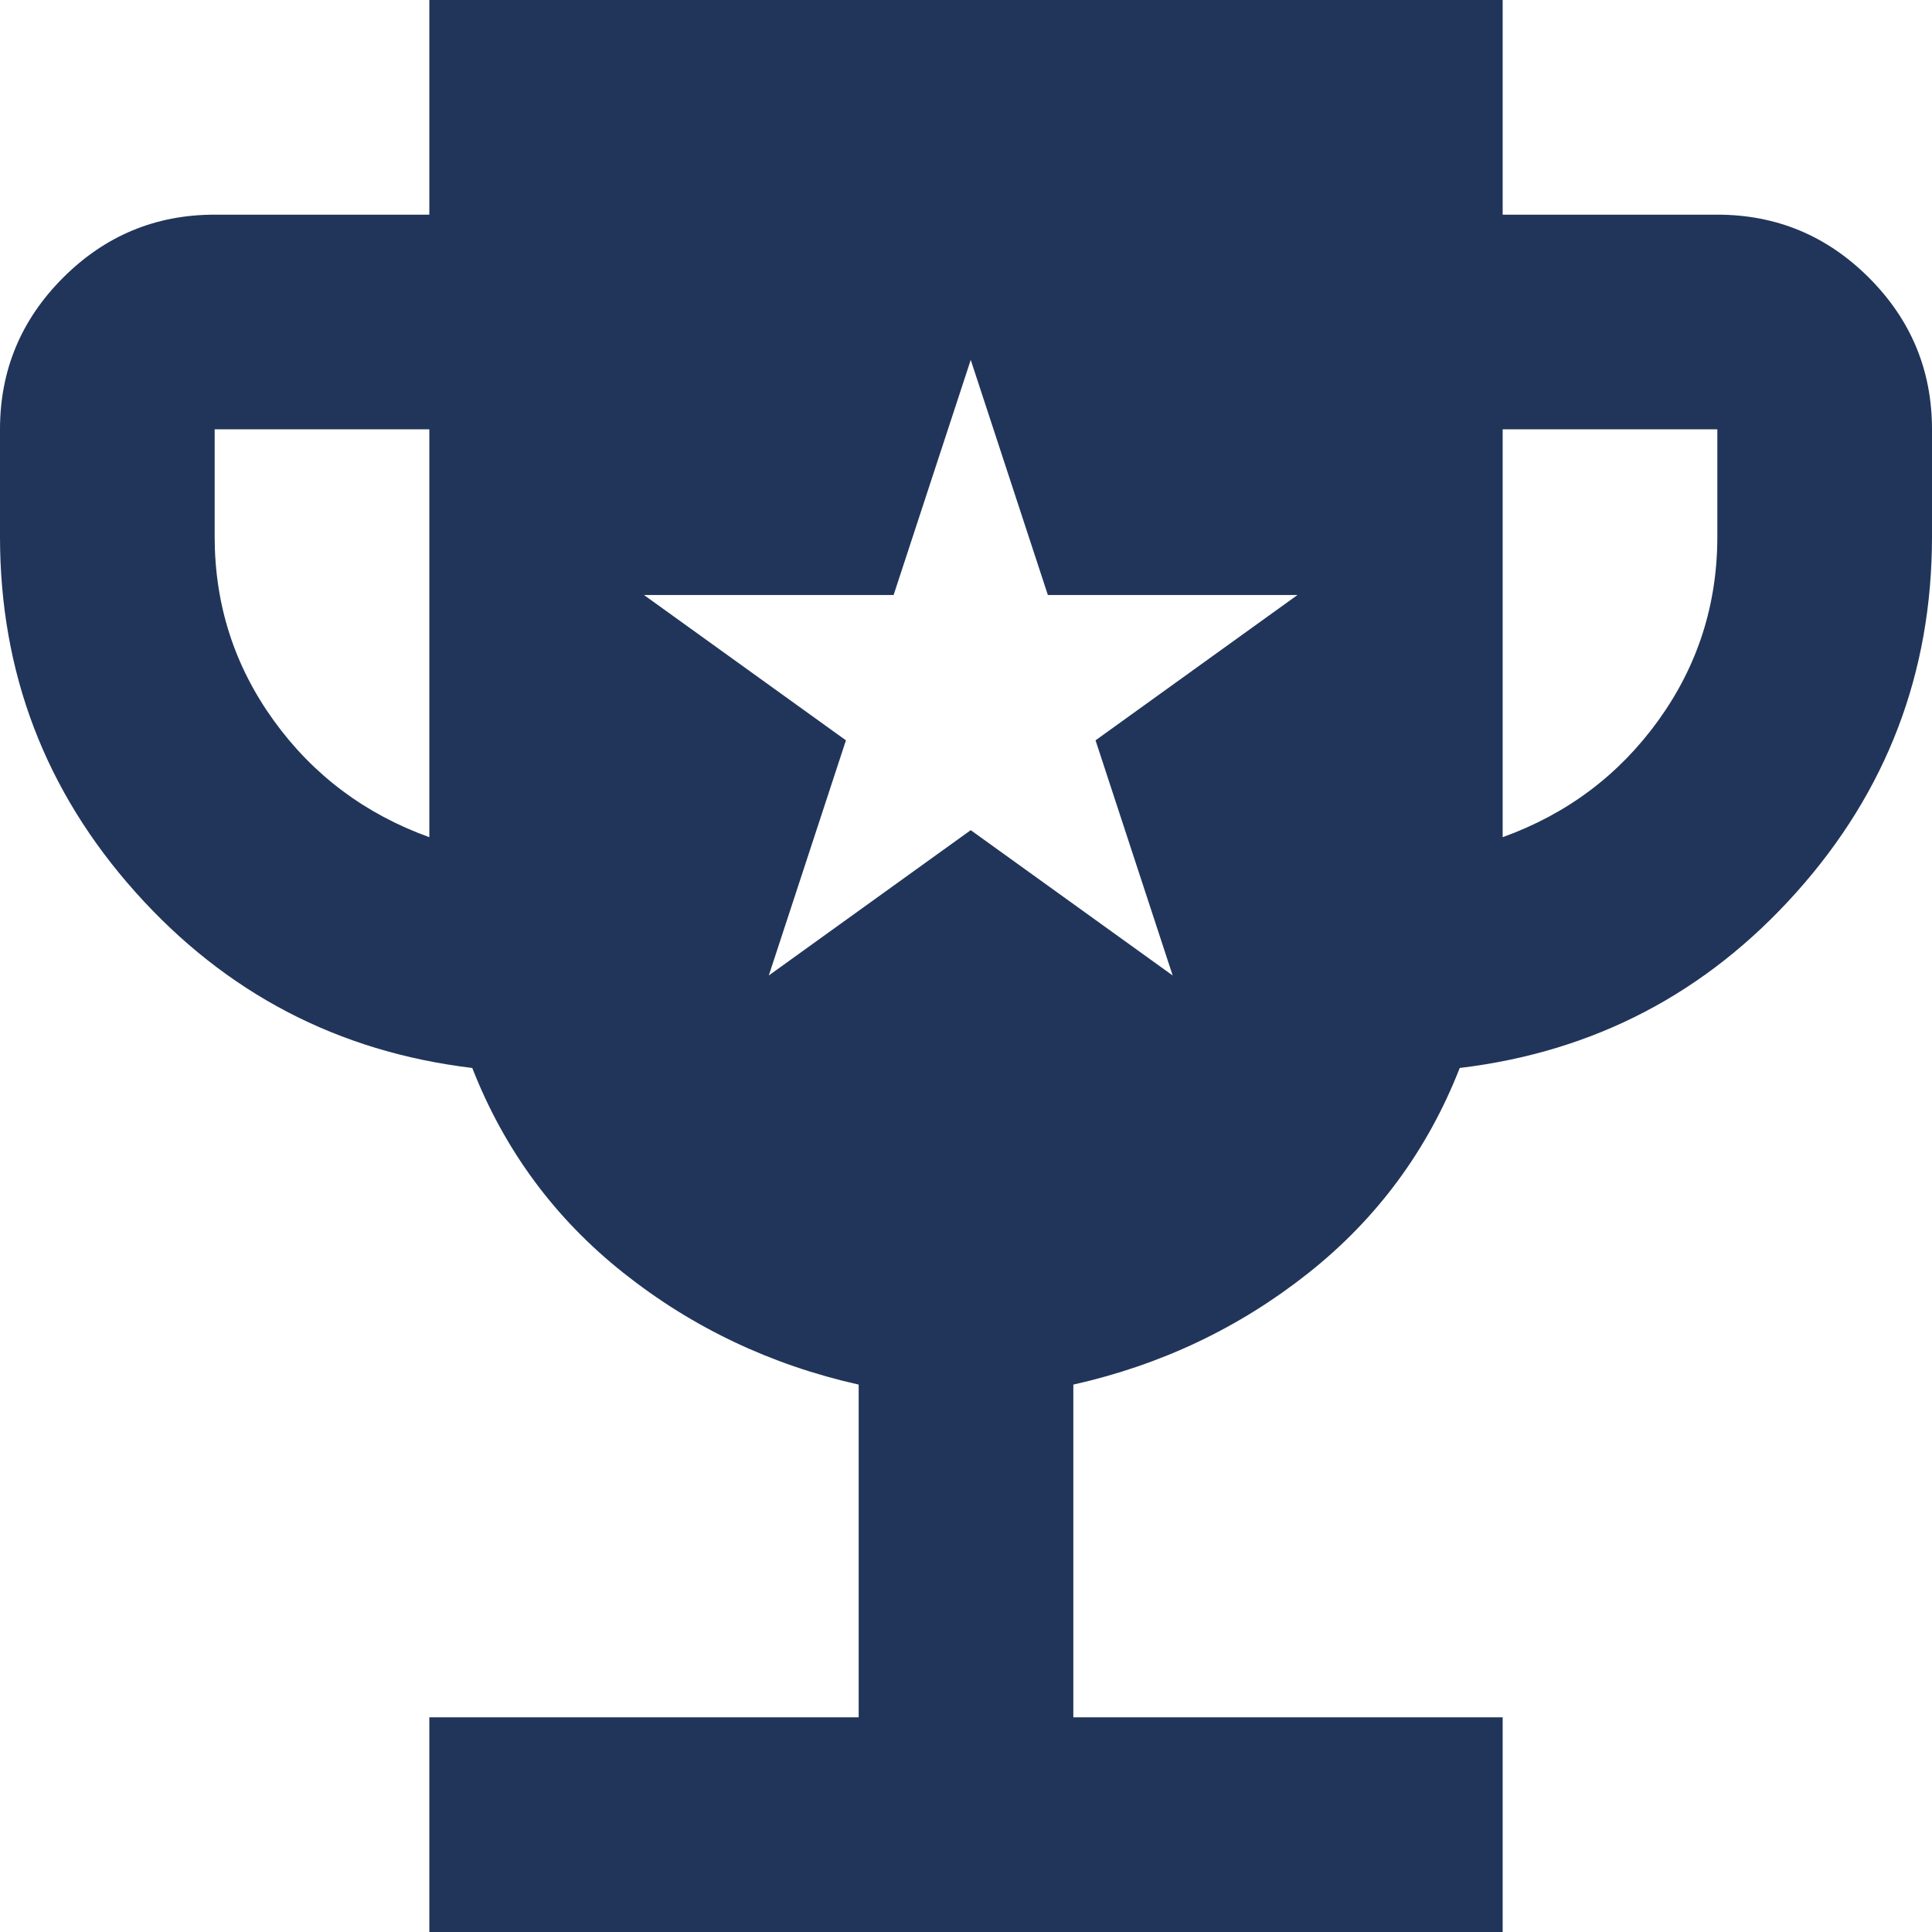 <svg width="204" height="204" viewBox="0 0 204 204" fill="none" xmlns="http://www.w3.org/2000/svg">
<path fill-rule="evenodd" clip-rule="evenodd" d="M45.333 181.333V204H158.667V181.333H113.333V146.2C122.589 144.122 130.853 140.203 138.125 134.442C145.397 128.681 150.733 121.456 154.133 112.767C168.3 111.067 180.153 104.881 189.692 94.208C199.231 83.536 204 71.022 204 56.667V45.333C204 39.1 201.781 33.764 197.342 29.325C192.903 24.886 187.567 22.667 181.333 22.667H158.667V0H45.333V22.667H22.667C16.433 22.667 11.097 24.886 6.658 29.325C2.219 33.764 0 39.1 0 45.333V56.667C0 71.022 4.769 83.536 14.308 94.208C23.847 104.881 35.7 111.067 49.867 112.767C53.267 121.456 58.603 128.681 65.875 134.442C73.147 140.203 81.411 144.122 90.667 146.2V181.333H45.333ZM45.333 45.333V88.4C38.533 85.944 33.056 81.836 28.9 76.075C24.744 70.314 22.667 63.844 22.667 56.667V45.333H45.333ZM175.1 76.075C170.944 81.836 165.467 85.944 158.667 88.4V45.333H181.333V56.667C181.333 63.844 179.256 70.314 175.1 76.075ZM110.644 62.828L102.5 38L94.356 62.828H68L89.322 78.172L81.178 103L102.5 87.656L123.822 103L115.678 78.172L137 62.828H110.644Z" fill="#21355A"/>
</svg>
